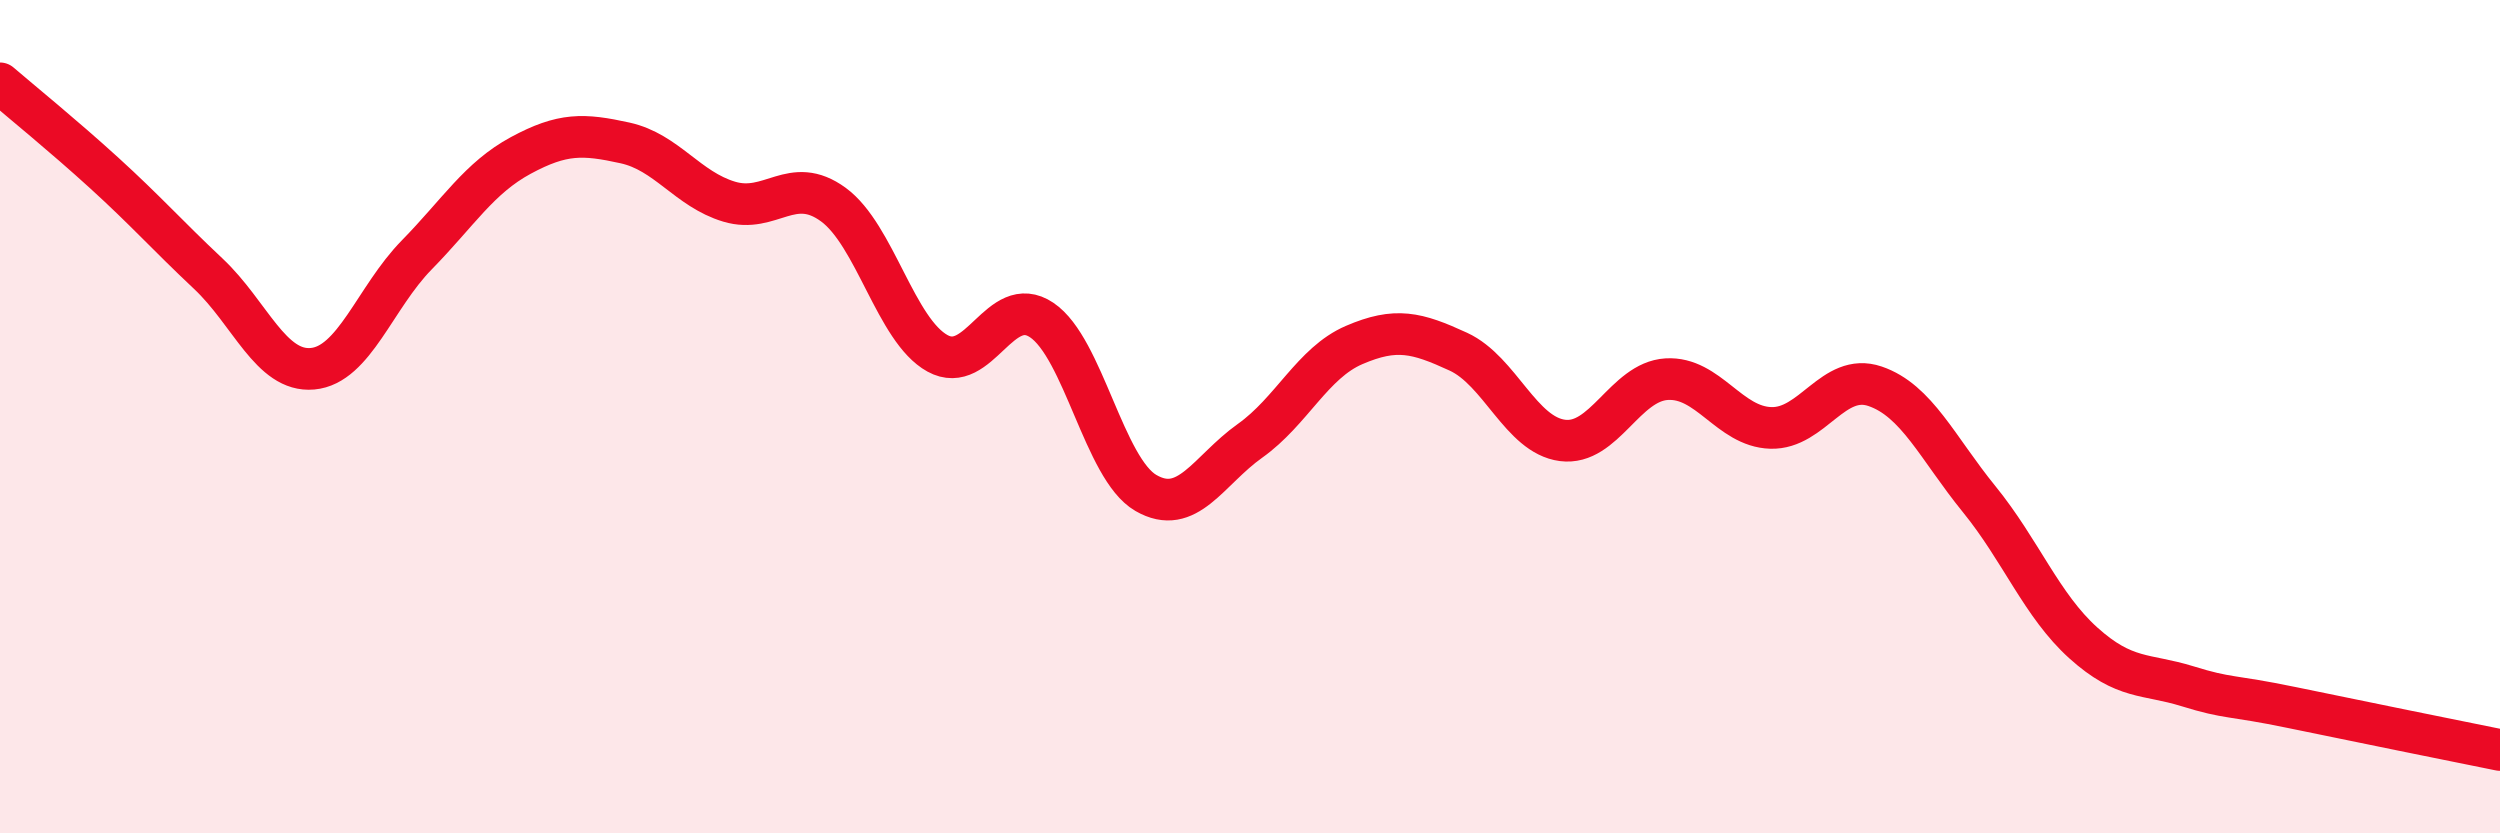 
    <svg width="60" height="20" viewBox="0 0 60 20" xmlns="http://www.w3.org/2000/svg">
      <path
        d="M 0,2 C 0.5,2.43 1.5,3.24 2.5,4.15 C 3.5,5.06 4,5.63 5,6.57 C 6,7.51 6.5,8.94 7.5,8.85 C 8.5,8.76 9,7.14 10,6.12 C 11,5.1 11.5,4.27 12.5,3.73 C 13.5,3.19 14,3.21 15,3.43 C 16,3.65 16.5,4.54 17.5,4.84 C 18.5,5.14 19,4.18 20,4.91 C 21,5.64 21.5,7.93 22.5,8.48 C 23.5,9.03 24,7.01 25,7.68 C 26,8.35 26.5,11.25 27.5,11.83 C 28.5,12.41 29,11.29 30,10.58 C 31,9.87 31.5,8.71 32.5,8.28 C 33.5,7.85 34,7.98 35,8.44 C 36,8.9 36.5,10.44 37.5,10.57 C 38.5,10.7 39,9.16 40,9.1 C 41,9.04 41.5,10.24 42.5,10.27 C 43.5,10.3 44,8.93 45,9.27 C 46,9.61 46.5,10.75 47.5,11.98 C 48.5,13.21 49,14.53 50,15.43 C 51,16.33 51.5,16.16 52.5,16.47 C 53.5,16.78 53.5,16.67 55,16.98 C 56.5,17.29 59,17.8 60,18L60 20L0 20Z"
        fill="#EB0A25"
        opacity="0.1"
        stroke-linecap="round"
        stroke-linejoin="round"
      />
      <path
        d="M 0,2 C 0.5,2.43 1.5,3.24 2.5,4.15 C 3.5,5.06 4,5.63 5,6.57 C 6,7.51 6.5,8.94 7.5,8.85 C 8.5,8.76 9,7.14 10,6.12 C 11,5.1 11.5,4.27 12.5,3.73 C 13.5,3.19 14,3.21 15,3.43 C 16,3.65 16.5,4.54 17.5,4.84 C 18.5,5.14 19,4.18 20,4.91 C 21,5.64 21.5,7.93 22.5,8.48 C 23.5,9.03 24,7.01 25,7.68 C 26,8.35 26.5,11.25 27.5,11.83 C 28.5,12.41 29,11.29 30,10.58 C 31,9.87 31.5,8.71 32.5,8.28 C 33.5,7.85 34,7.98 35,8.44 C 36,8.9 36.5,10.44 37.5,10.57 C 38.5,10.7 39,9.16 40,9.1 C 41,9.04 41.5,10.24 42.5,10.27 C 43.5,10.3 44,8.93 45,9.27 C 46,9.61 46.5,10.75 47.5,11.98 C 48.5,13.21 49,14.53 50,15.43 C 51,16.33 51.5,16.16 52.5,16.47 C 53.5,16.78 53.5,16.67 55,16.98 C 56.5,17.29 59,17.8 60,18"
        stroke="#EB0A25"
        stroke-width="1"
        fill="none"
        stroke-linecap="round"
        stroke-linejoin="round"
      />
    </svg>
  